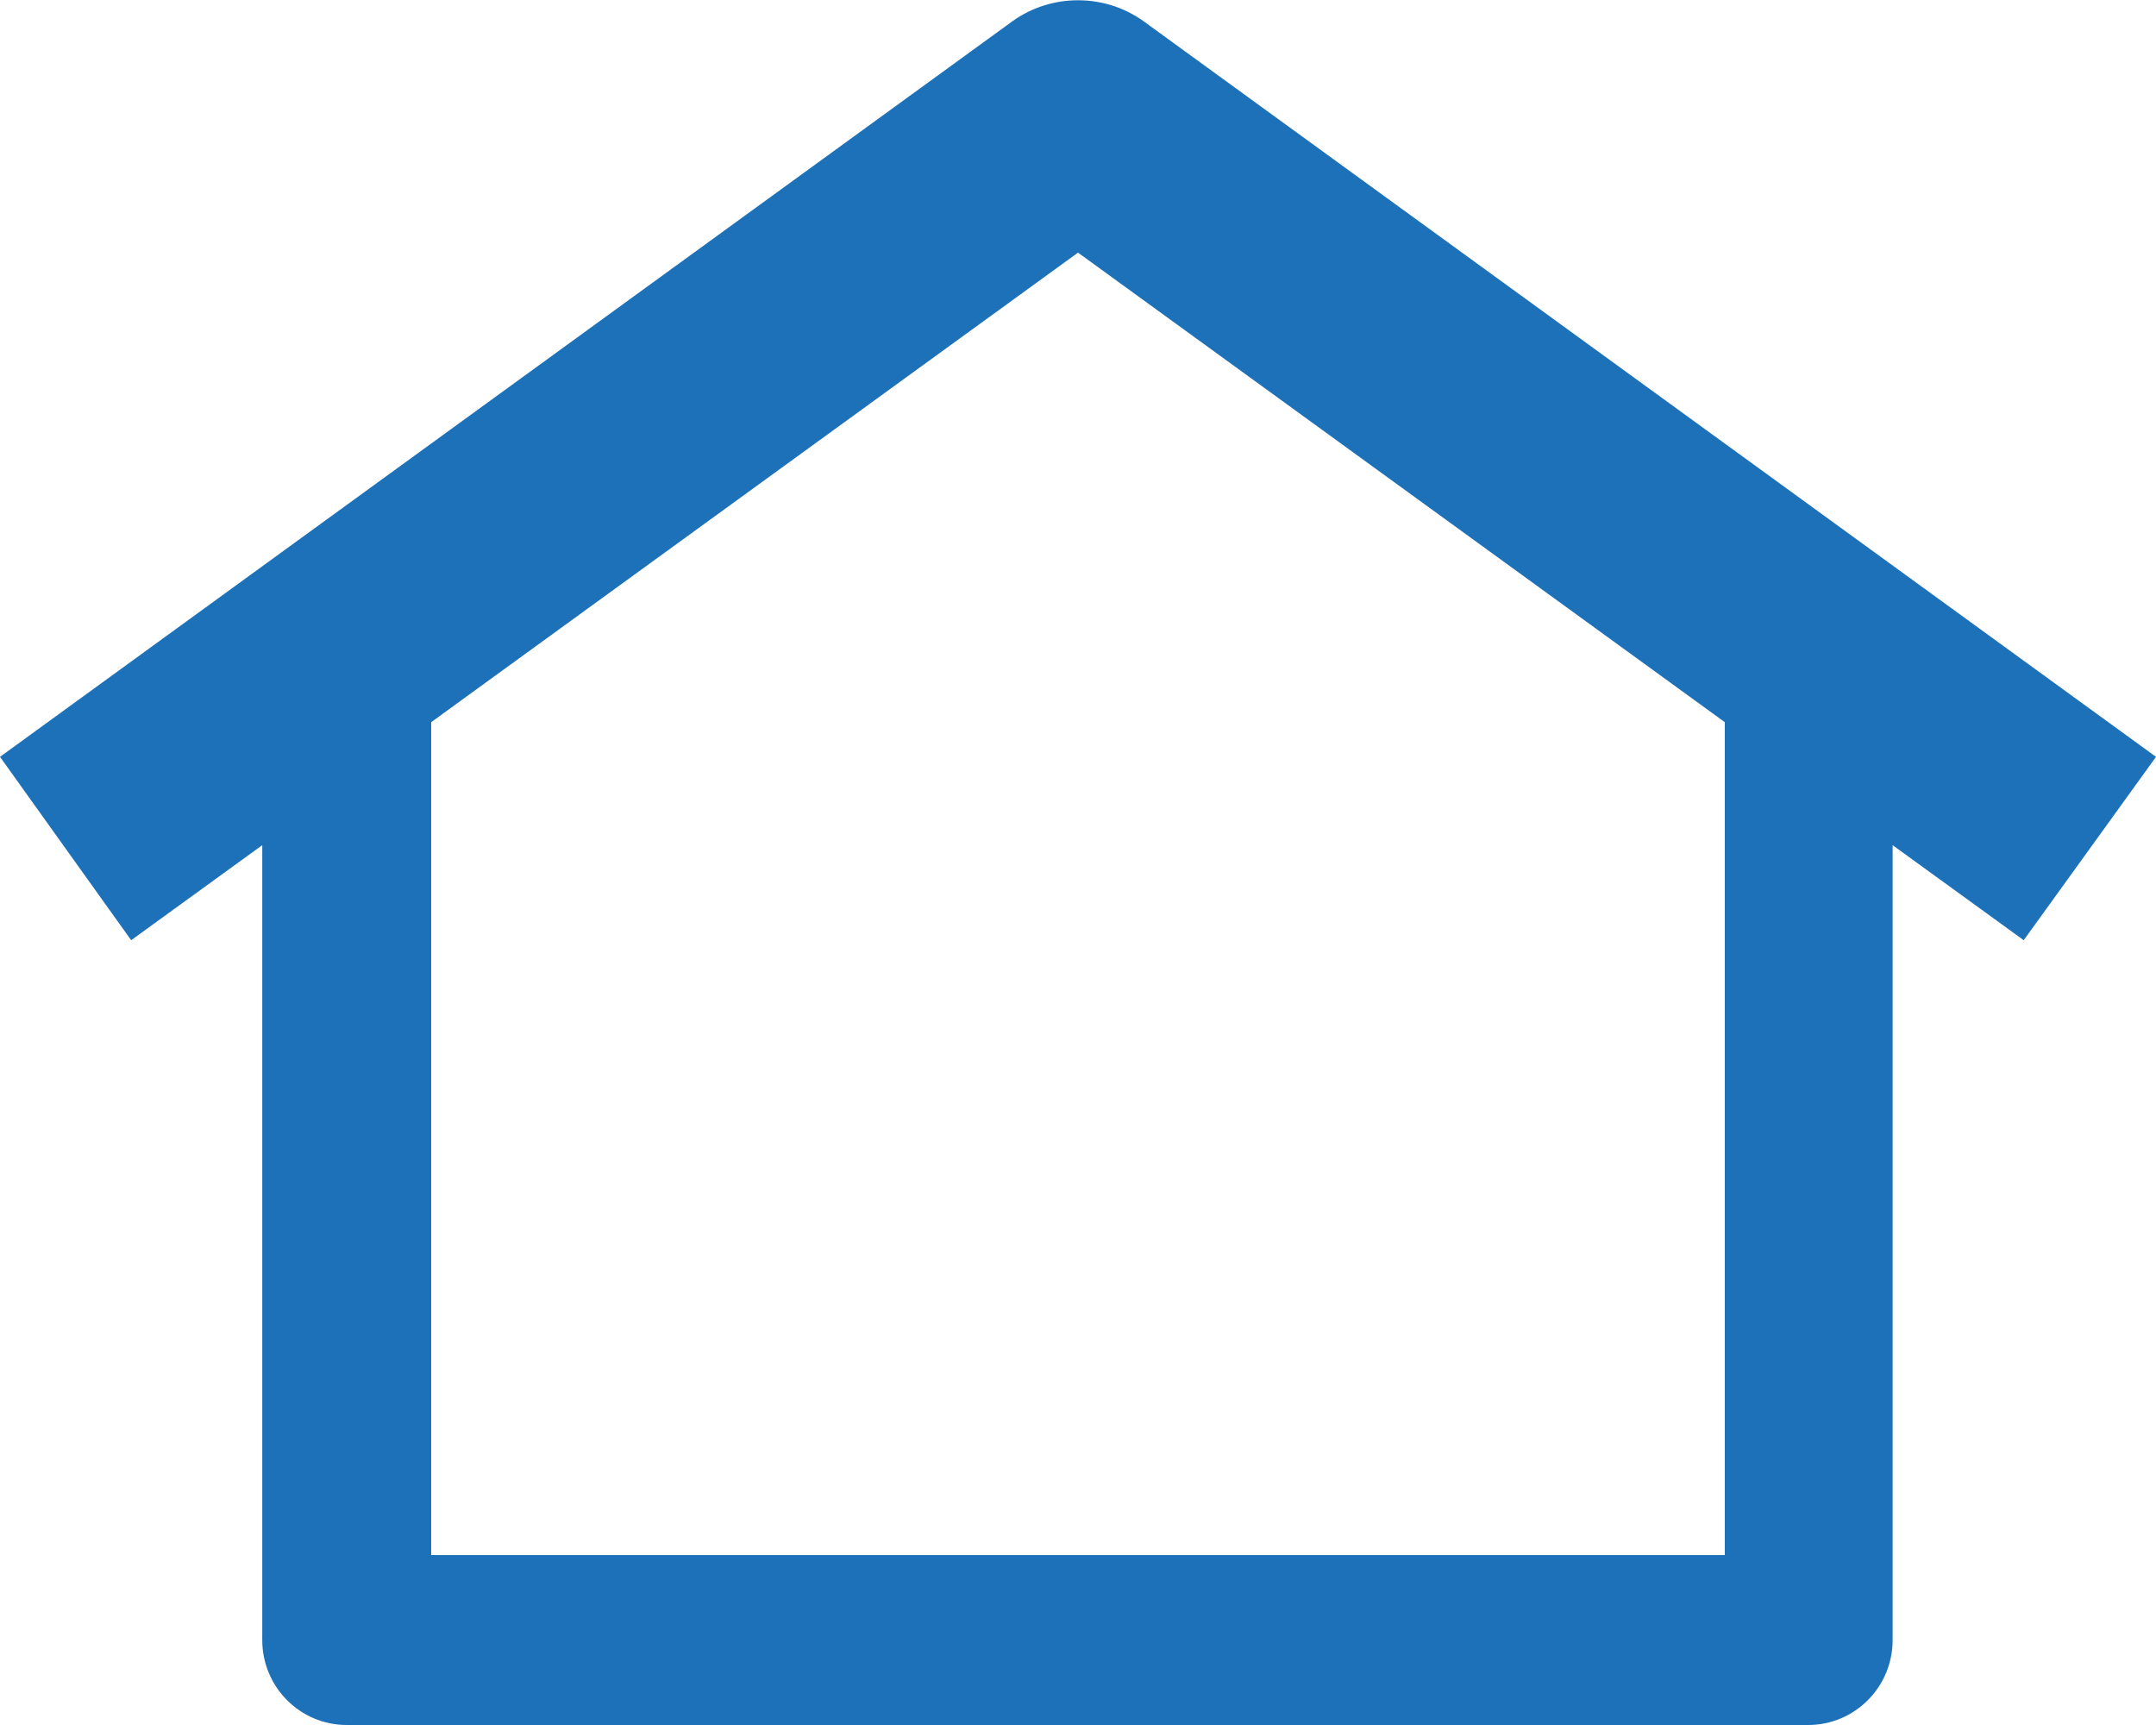 <svg width="25" height="20" viewBox="0 0 25 20" fill="none" xmlns="http://www.w3.org/2000/svg">
<path d="M25 8.775L13.26 0.246C12.809 -0.078 12.191 -0.078 11.74 0.246L0 8.775L1.521 10.901L3.041 9.799V19.015C3.041 19.559 3.479 20 4.021 20H20.966C21.508 20 21.946 19.559 21.946 19.015V9.799L23.466 10.901L25 8.775ZM20 18.03H5V8.373L12.5 2.929L20 8.373V18.03Z" fill="#1D71B8"/>
</svg>
